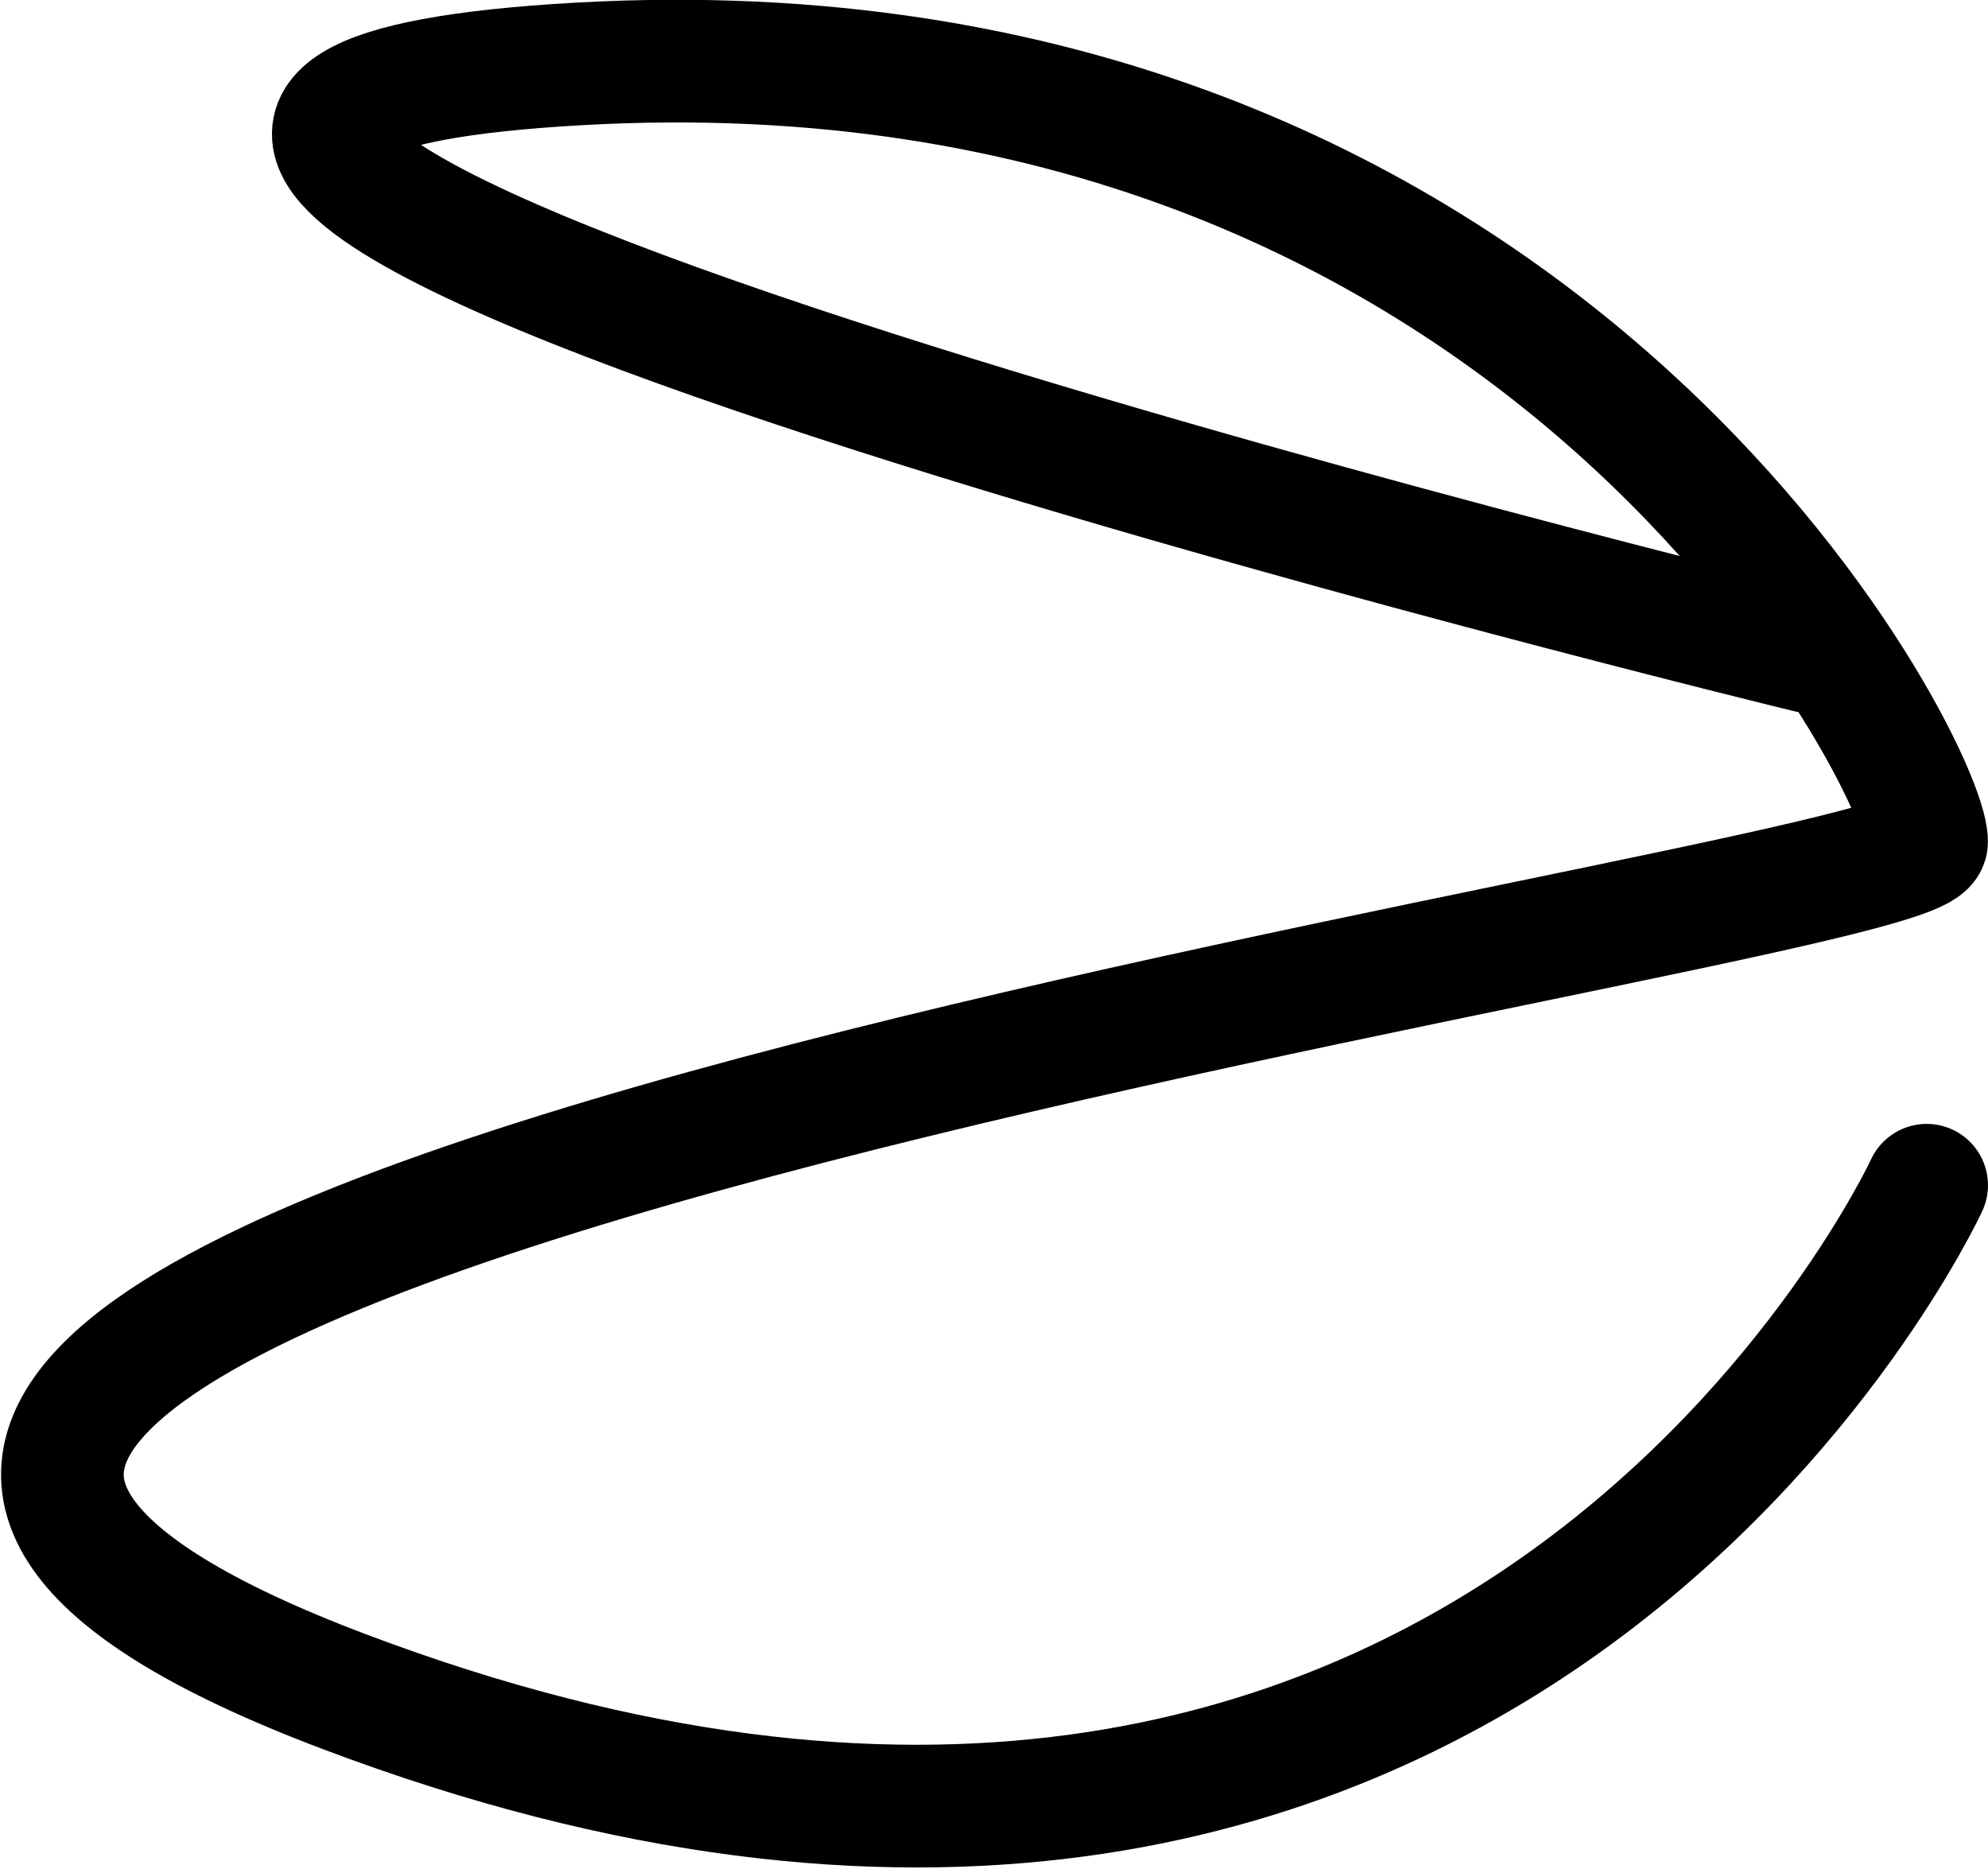 <?xml version="1.0" encoding="UTF-8" standalone="no"?>
<!-- Created with Inkscape (http://www.inkscape.org/) -->
<svg id="svg2847" xmlns="http://www.w3.org/2000/svg" height="30.443" width="32.392" version="1.1">
 <g id="layer1" transform="translate(-1140.947,-582.855)">
  <g id="g9544" transform="matrix(0,0.681,-0.681,0,1173.604,577.495)">
   <path id="path8919" stroke-linejoin="round" style="stroke-dasharray:none;" d="m36.225,1.857s22.499,10.384,12.115,37.859-18.605-37.858-20.336-37.858-19.901,9.118-18.605,32.234c1.298,23.148,14.062-29.421,14.062-29.421" stroke="#000" stroke-linecap="round" stroke-miterlimit="4" stroke-width="2.935" fill="none"/>
  </g>
 </g>
</svg>
